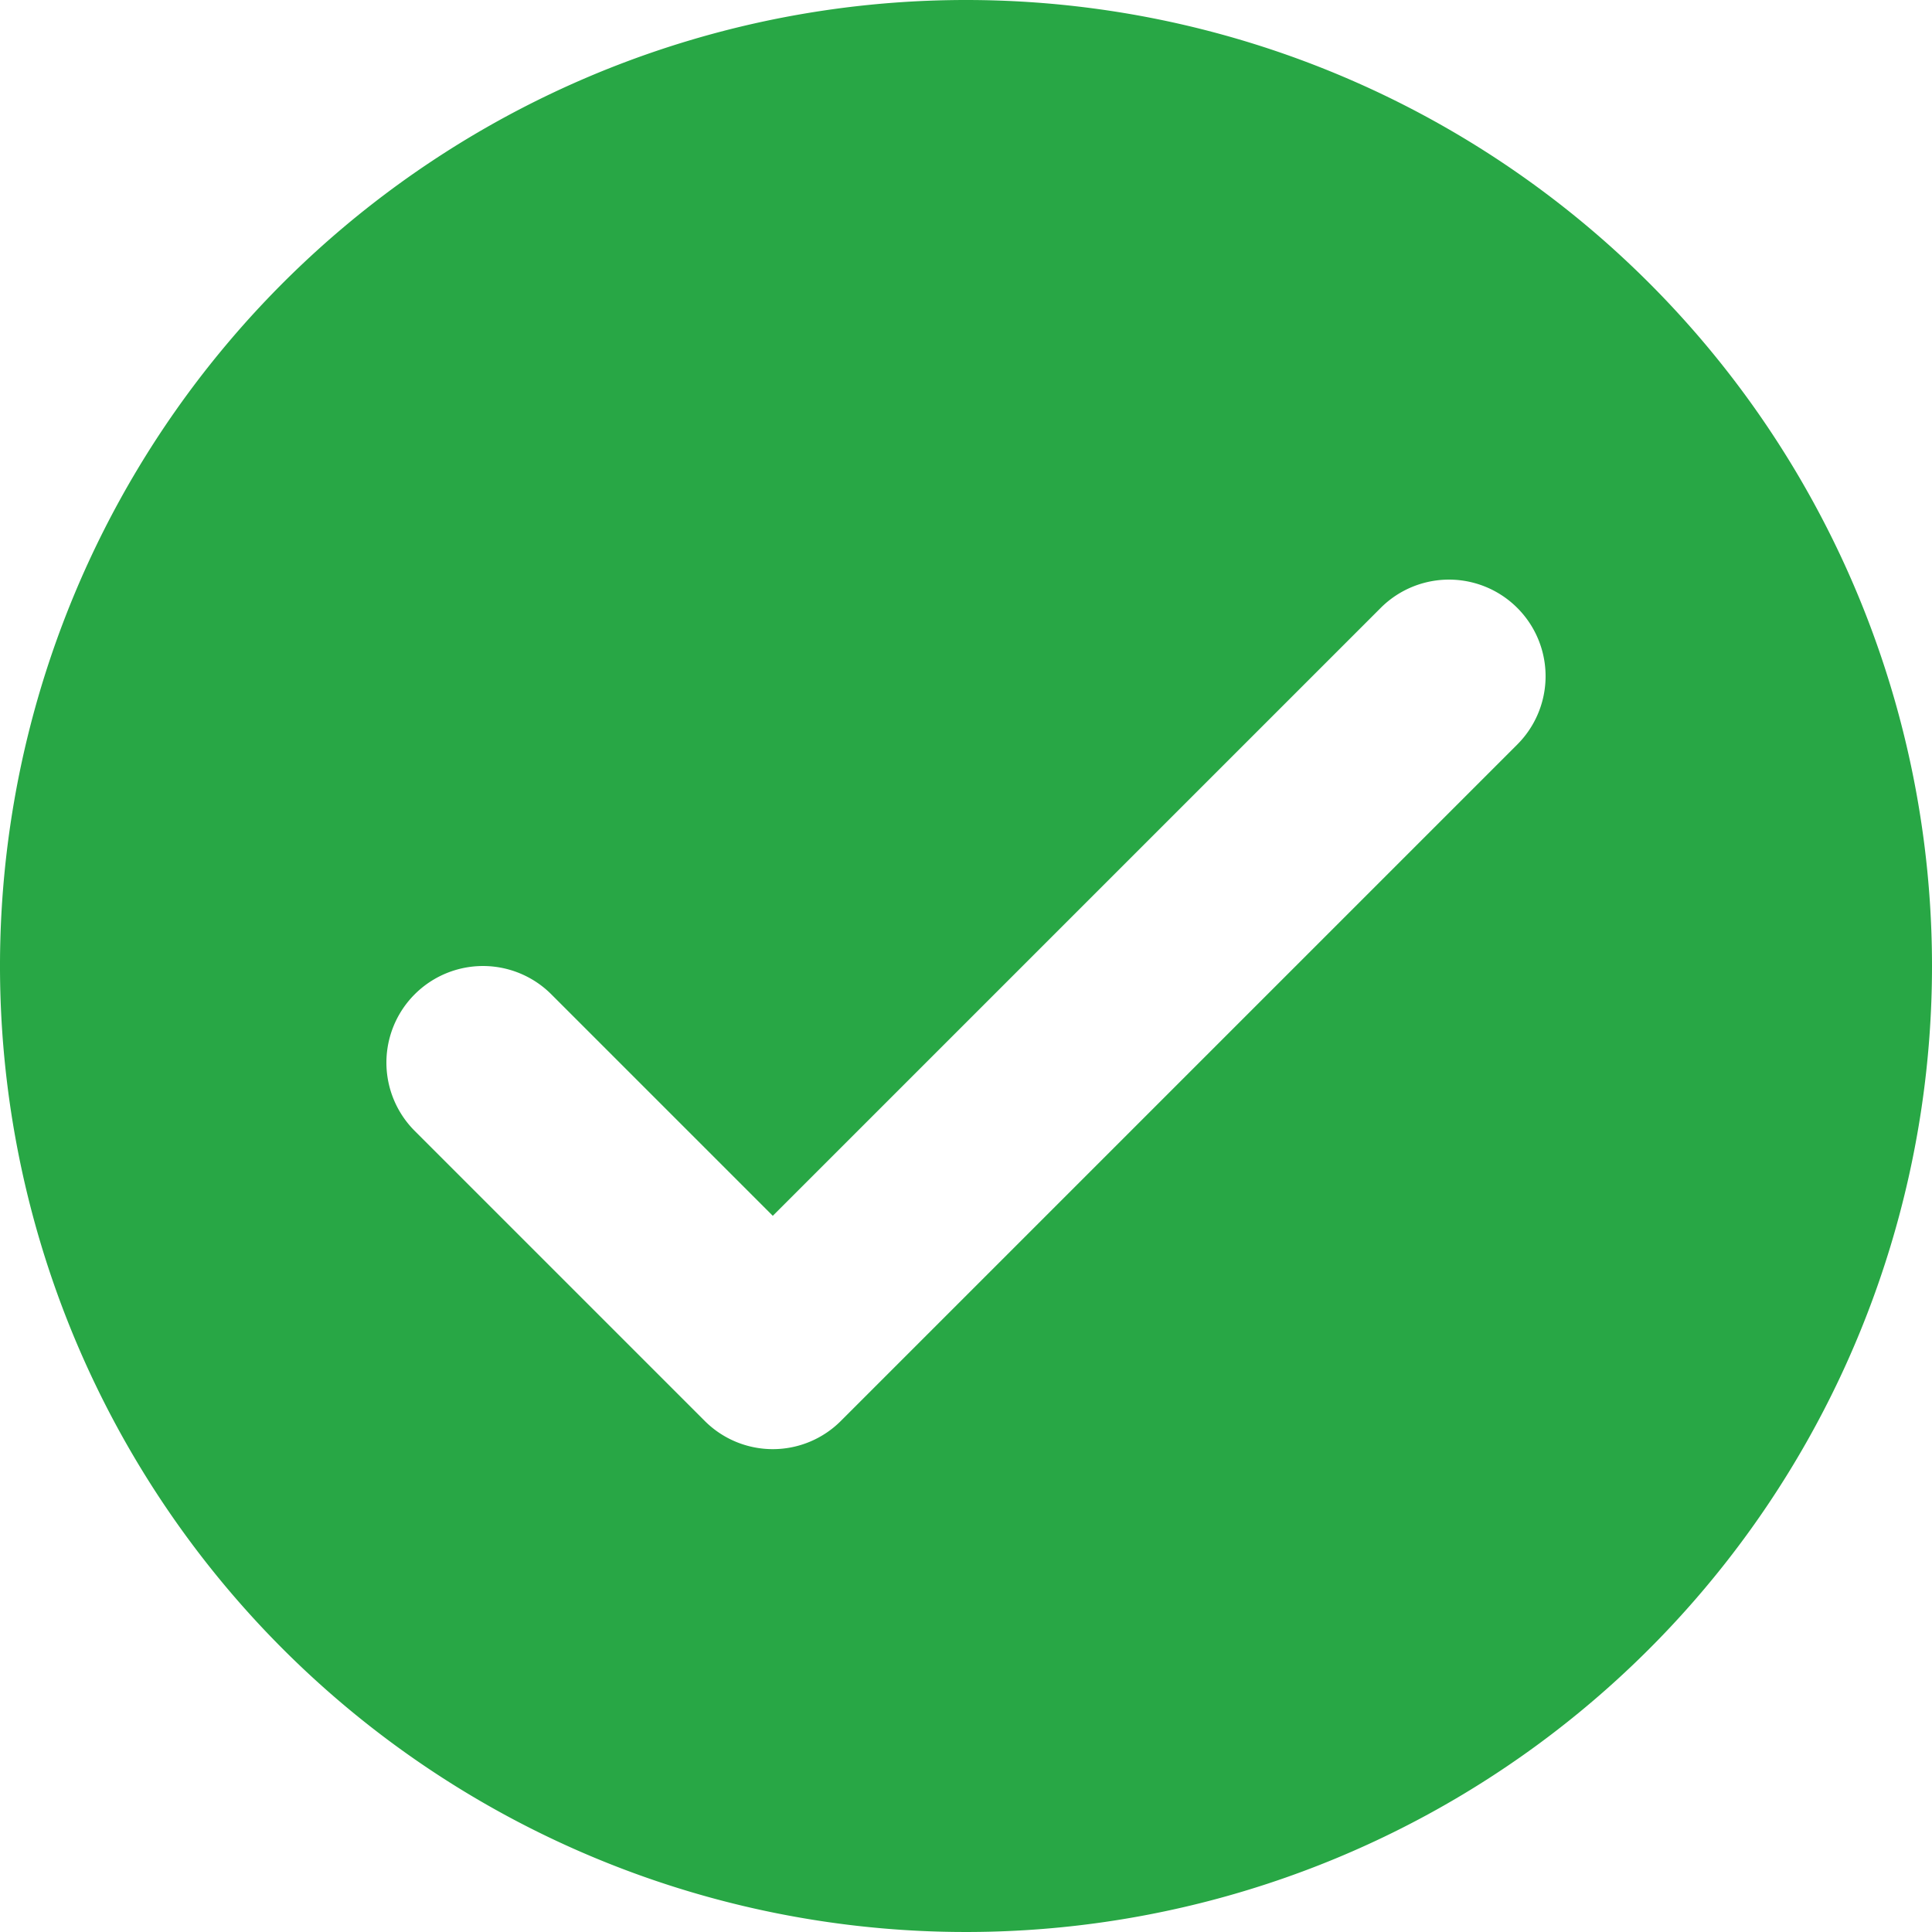 <svg xmlns="http://www.w3.org/2000/svg" width="14.06" height="14.06" viewBox="0 0 14.06 14.06">
    <path data-name="icons8-ok (1)" d="M9.03 2a7.03 7.03 0 1 0 7.03 7.03A7.03 7.03 0 0 0 9.03 2zm4.012 5.418-4.921 4.921a.7.7 0 0 1-.994 0L5.018 10.23a.7.7 0 0 1 .994-.994l1.612 1.612 4.424-4.424a.7.7 0 0 1 .994.994z" transform="translate(-2 -2)" style="fill:#28a745"/>
</svg>
